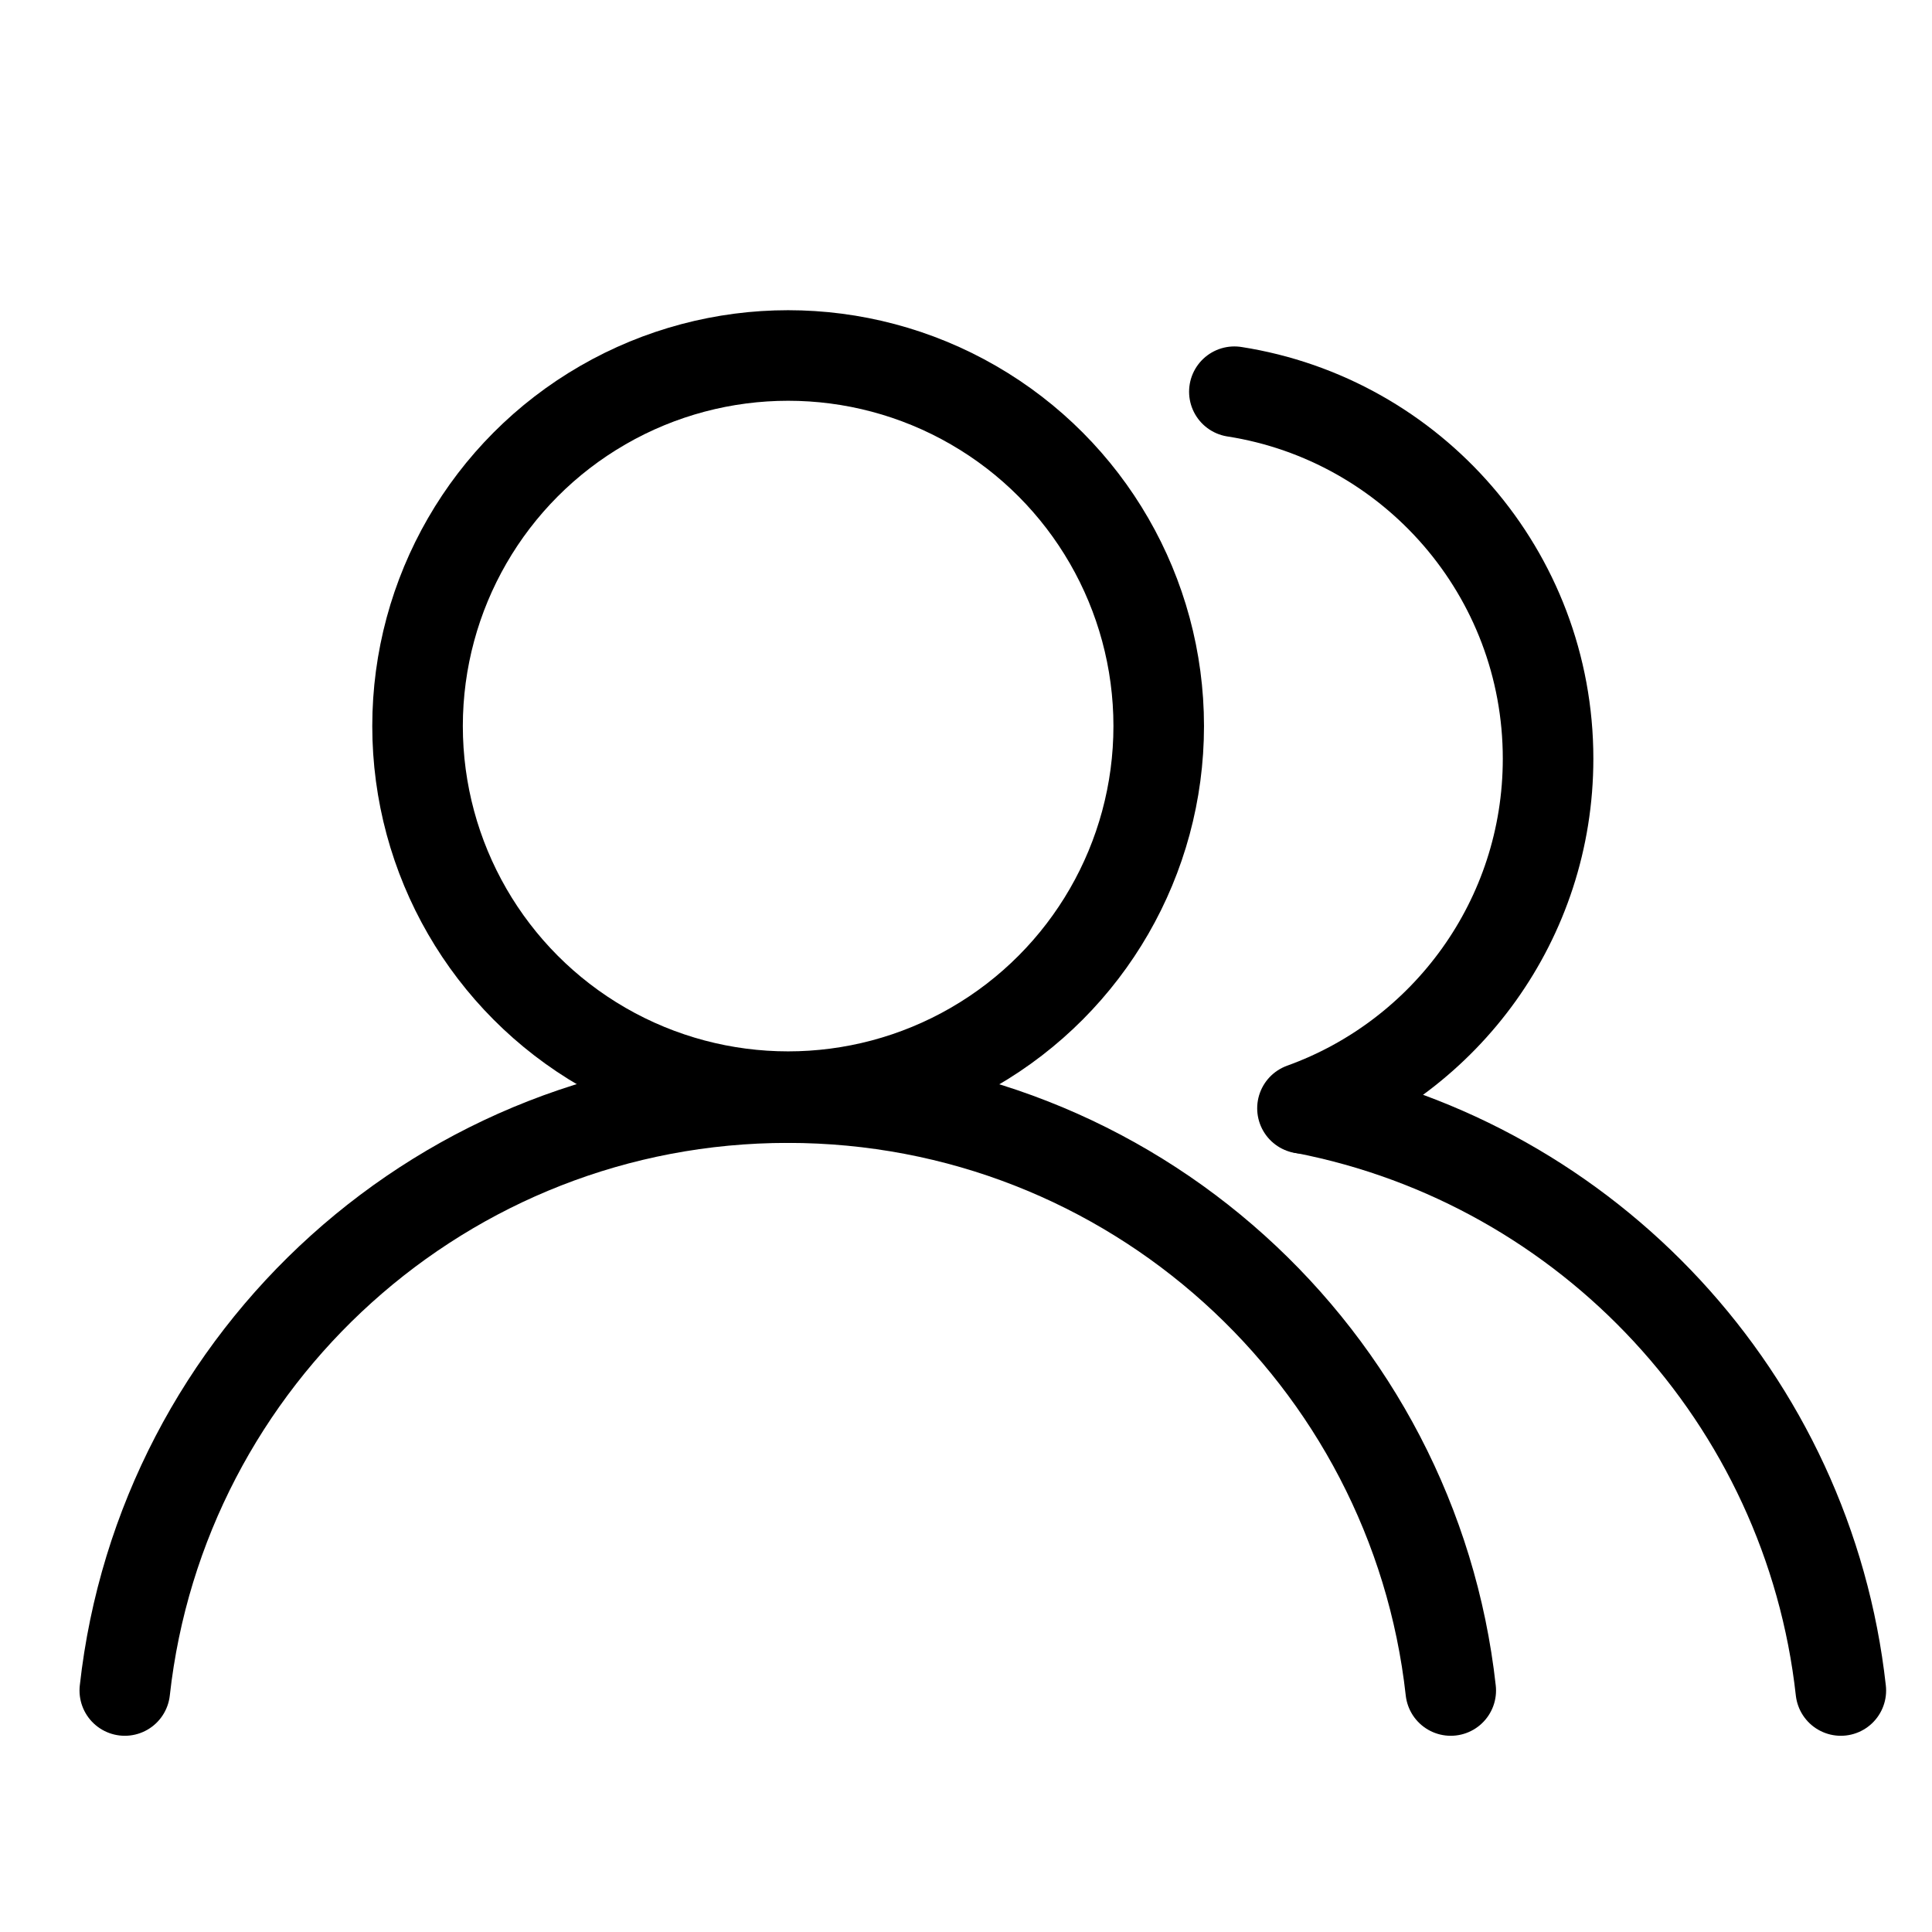 <svg width="32" height="32" viewBox="0 0 32 32" fill="none" stroke="currentColor" stroke-width="1.5" stroke-linejoin="round" stroke-linecap="round" xmlns="http://www.w3.org/2000/svg">
<circle cx="13.054" cy="12.026" r="6.138"/>
<path d="M13.048 18.18C7.361 18.18 2.678 22.476 2.067 28"/>
<path d="M13.048 18.18C18.735 18.18 23.418 22.476 24.029 28"/>
<path d="M30.49 28C29.955 23.169 26.313 19.275 21.607 18.361"/>
<path d="M20.445 6.488C23.389 6.947 25.641 9.494 25.641 12.566C25.641 15.233 23.945 17.503 21.573 18.357"/>
</svg>
